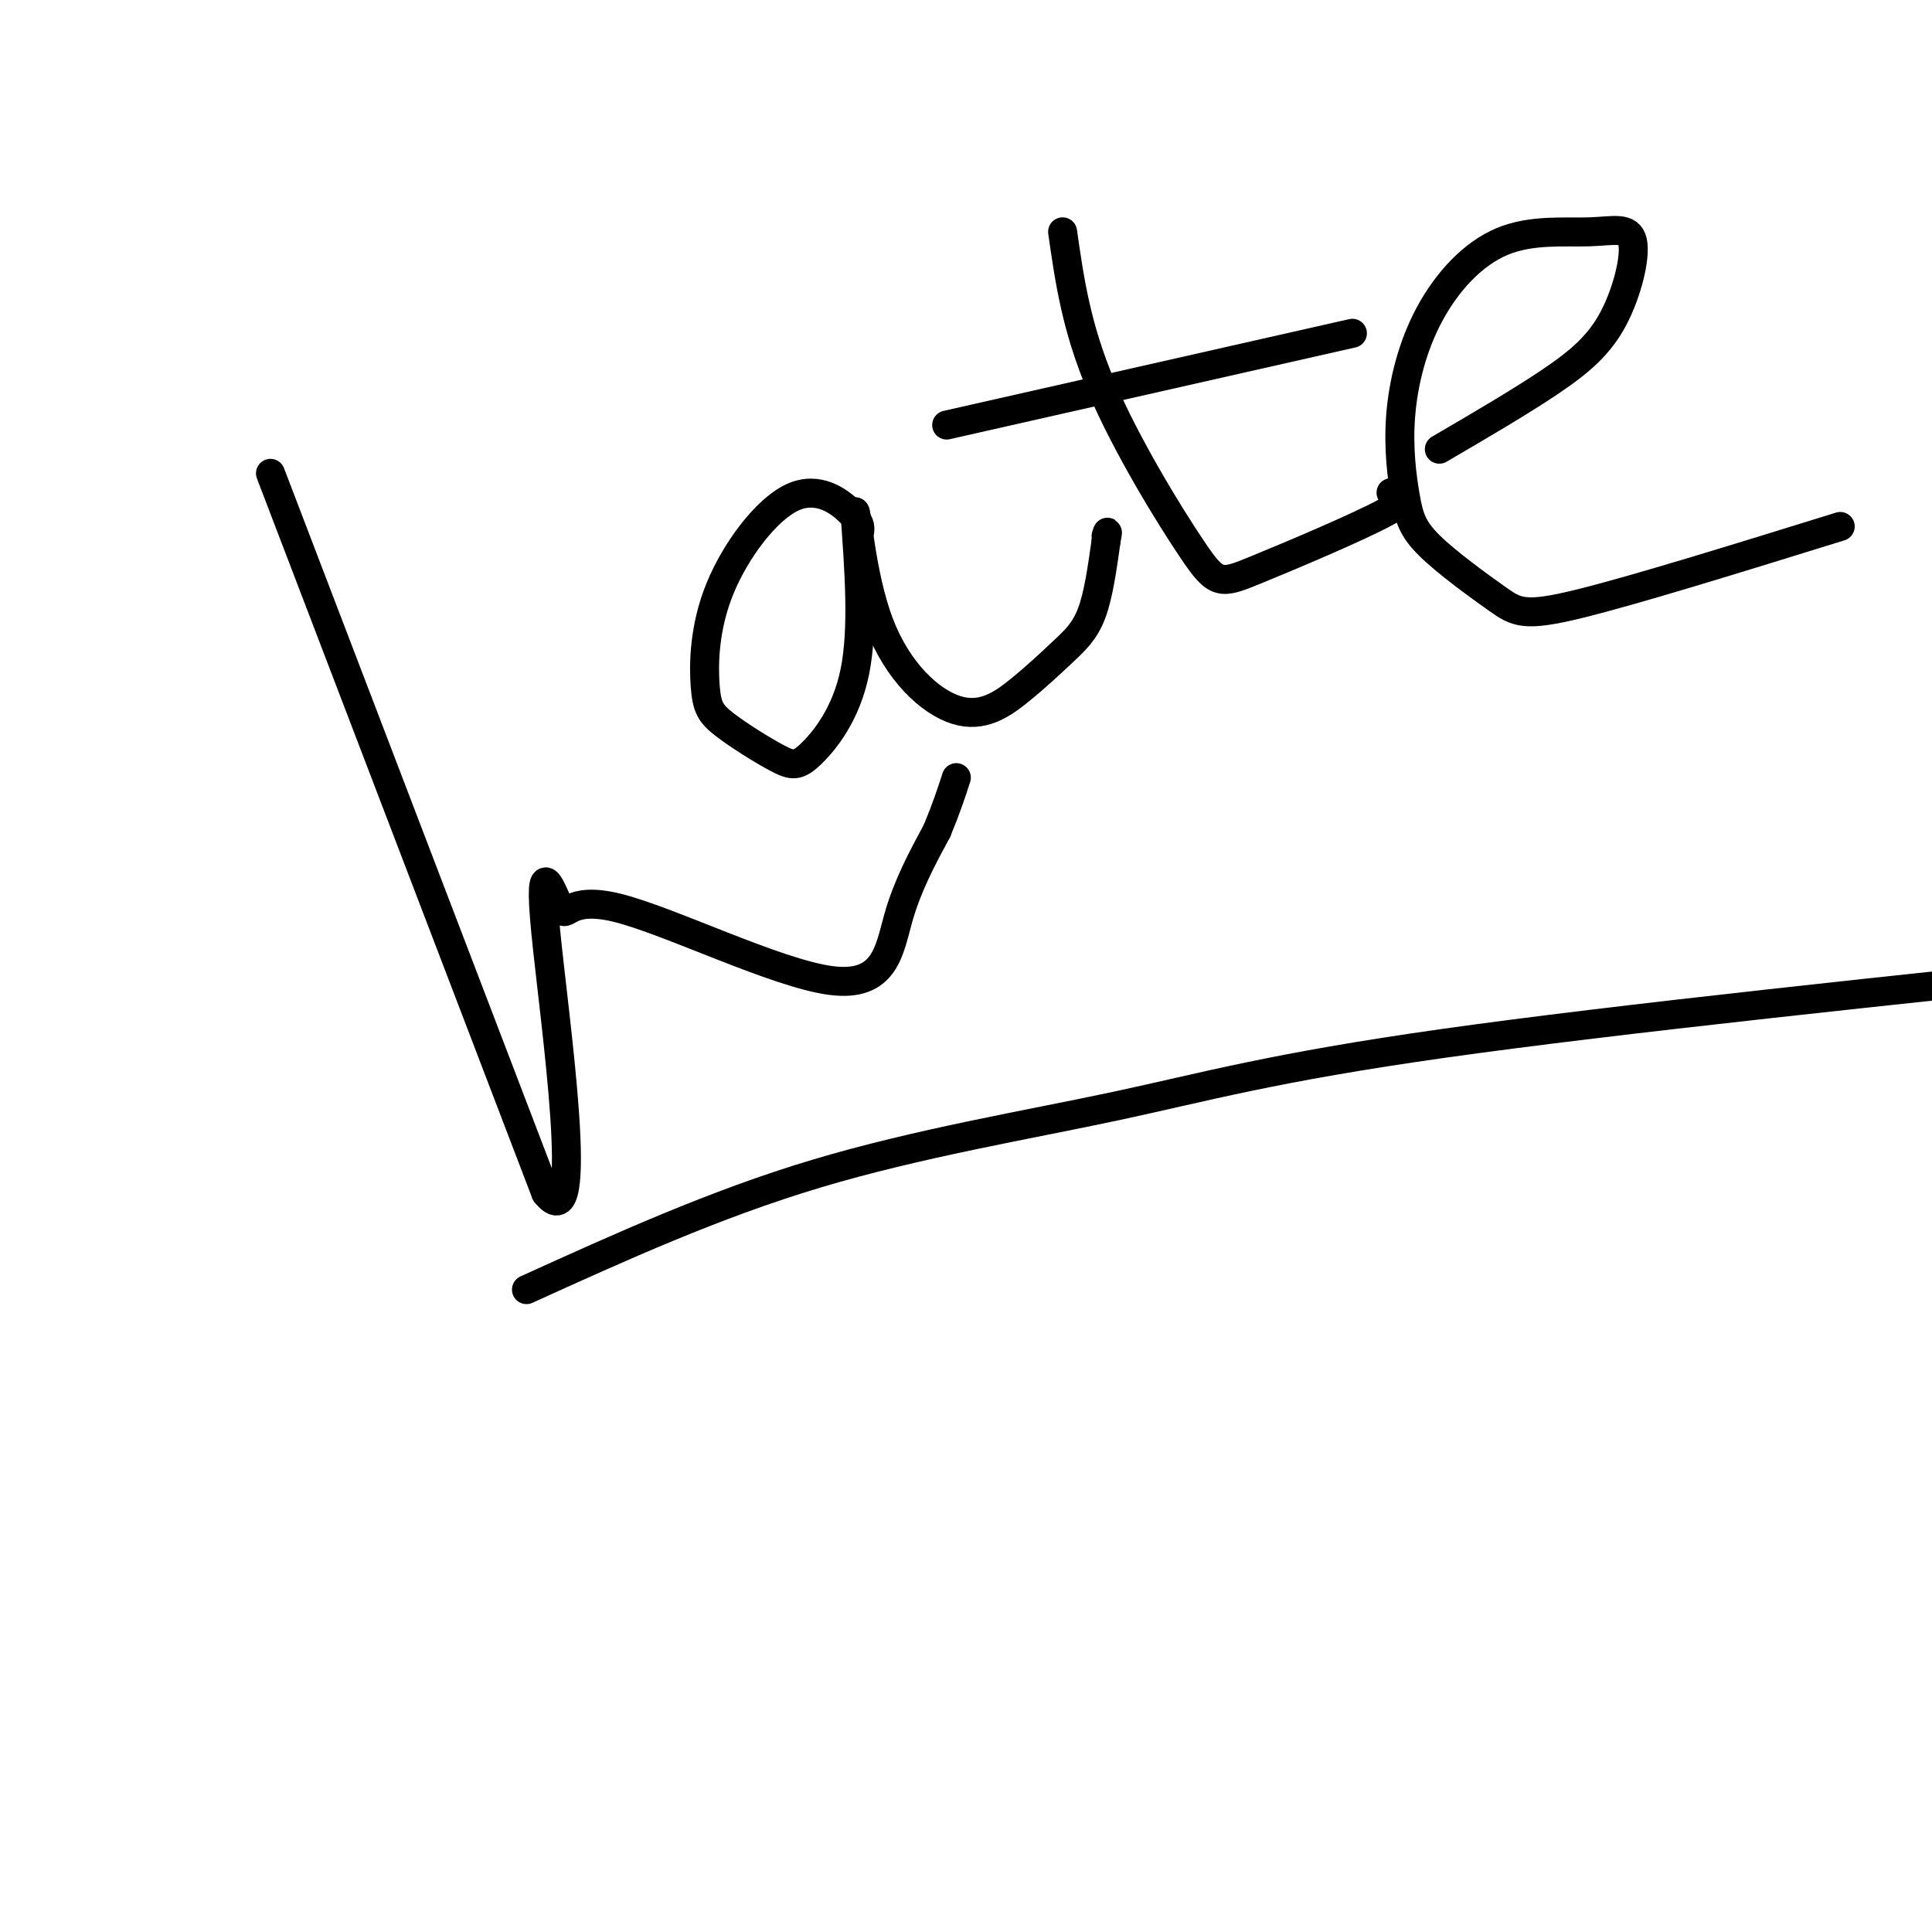 <svg viewBox='0 0 400 400' version='1.1' xmlns='http://www.w3.org/2000/svg' xmlns:xlink='http://www.w3.org/1999/xlink'><g fill='none' stroke='#000000' stroke-width='6' stroke-linecap='round' stroke-linejoin='round'><path d='M56,98c0.000,0.000 57.000,149.000 57,149'/><path d='M113,247c8.654,11.047 1.788,-35.836 0,-54c-1.788,-18.164 1.502,-7.610 3,-5c1.498,2.610 1.206,-2.723 12,0c10.794,2.723 32.675,13.502 44,15c11.325,1.498 12.093,-6.286 14,-13c1.907,-6.714 4.954,-12.357 8,-18'/><path d='M194,172c2.000,-4.833 3.000,-7.917 4,-11'/><path d='M178,110c0.086,-0.923 0.172,-1.847 -2,-4c-2.172,-2.153 -6.601,-5.537 -12,-3c-5.399,2.537 -11.766,10.994 -15,19c-3.234,8.006 -3.334,15.560 -3,20c0.334,4.440 1.103,5.764 4,8c2.897,2.236 7.921,5.383 11,7c3.079,1.617 4.214,1.705 7,-1c2.786,-2.705 7.225,-8.201 9,-17c1.775,-8.799 0.888,-20.899 0,-33'/><path d='M177,106c0.340,-1.024 1.190,12.916 5,23c3.810,10.084 10.582,16.313 16,18c5.418,1.687 9.483,-1.166 13,-4c3.517,-2.834 6.485,-5.648 9,-8c2.515,-2.352 4.576,-4.244 6,-8c1.424,-3.756 2.212,-9.378 3,-15'/><path d='M229,112c0.500,-2.667 0.250,-1.833 0,-1'/><path d='M220,48c1.410,9.885 2.820,19.770 8,32c5.180,12.230 14.131,26.804 19,34c4.869,7.196 5.657,7.014 13,4c7.343,-3.014 21.241,-8.861 27,-12c5.759,-3.139 3.380,-3.569 1,-4'/><path d='M196,88c0.000,0.000 84.000,-19.000 84,-19'/><path d='M298,93c8.412,-4.916 16.824,-9.832 23,-14c6.176,-4.168 10.117,-7.589 13,-13c2.883,-5.411 4.708,-12.812 4,-16c-0.708,-3.188 -3.949,-2.161 -9,-2c-5.051,0.161 -11.911,-0.543 -18,2c-6.089,2.543 -11.407,8.333 -15,15c-3.593,6.667 -5.462,14.211 -6,21c-0.538,6.789 0.257,12.822 1,17c0.743,4.178 1.436,6.501 5,10c3.564,3.499 9.998,8.173 14,11c4.002,2.827 5.572,3.808 17,1c11.428,-2.808 32.714,-9.404 54,-16'/><path d='M109,267c19.476,-8.845 38.952,-17.690 60,-24c21.048,-6.310 43.667,-10.083 62,-14c18.333,-3.917 32.381,-7.976 68,-13c35.619,-5.024 92.810,-11.012 150,-17'/></g>
</svg>